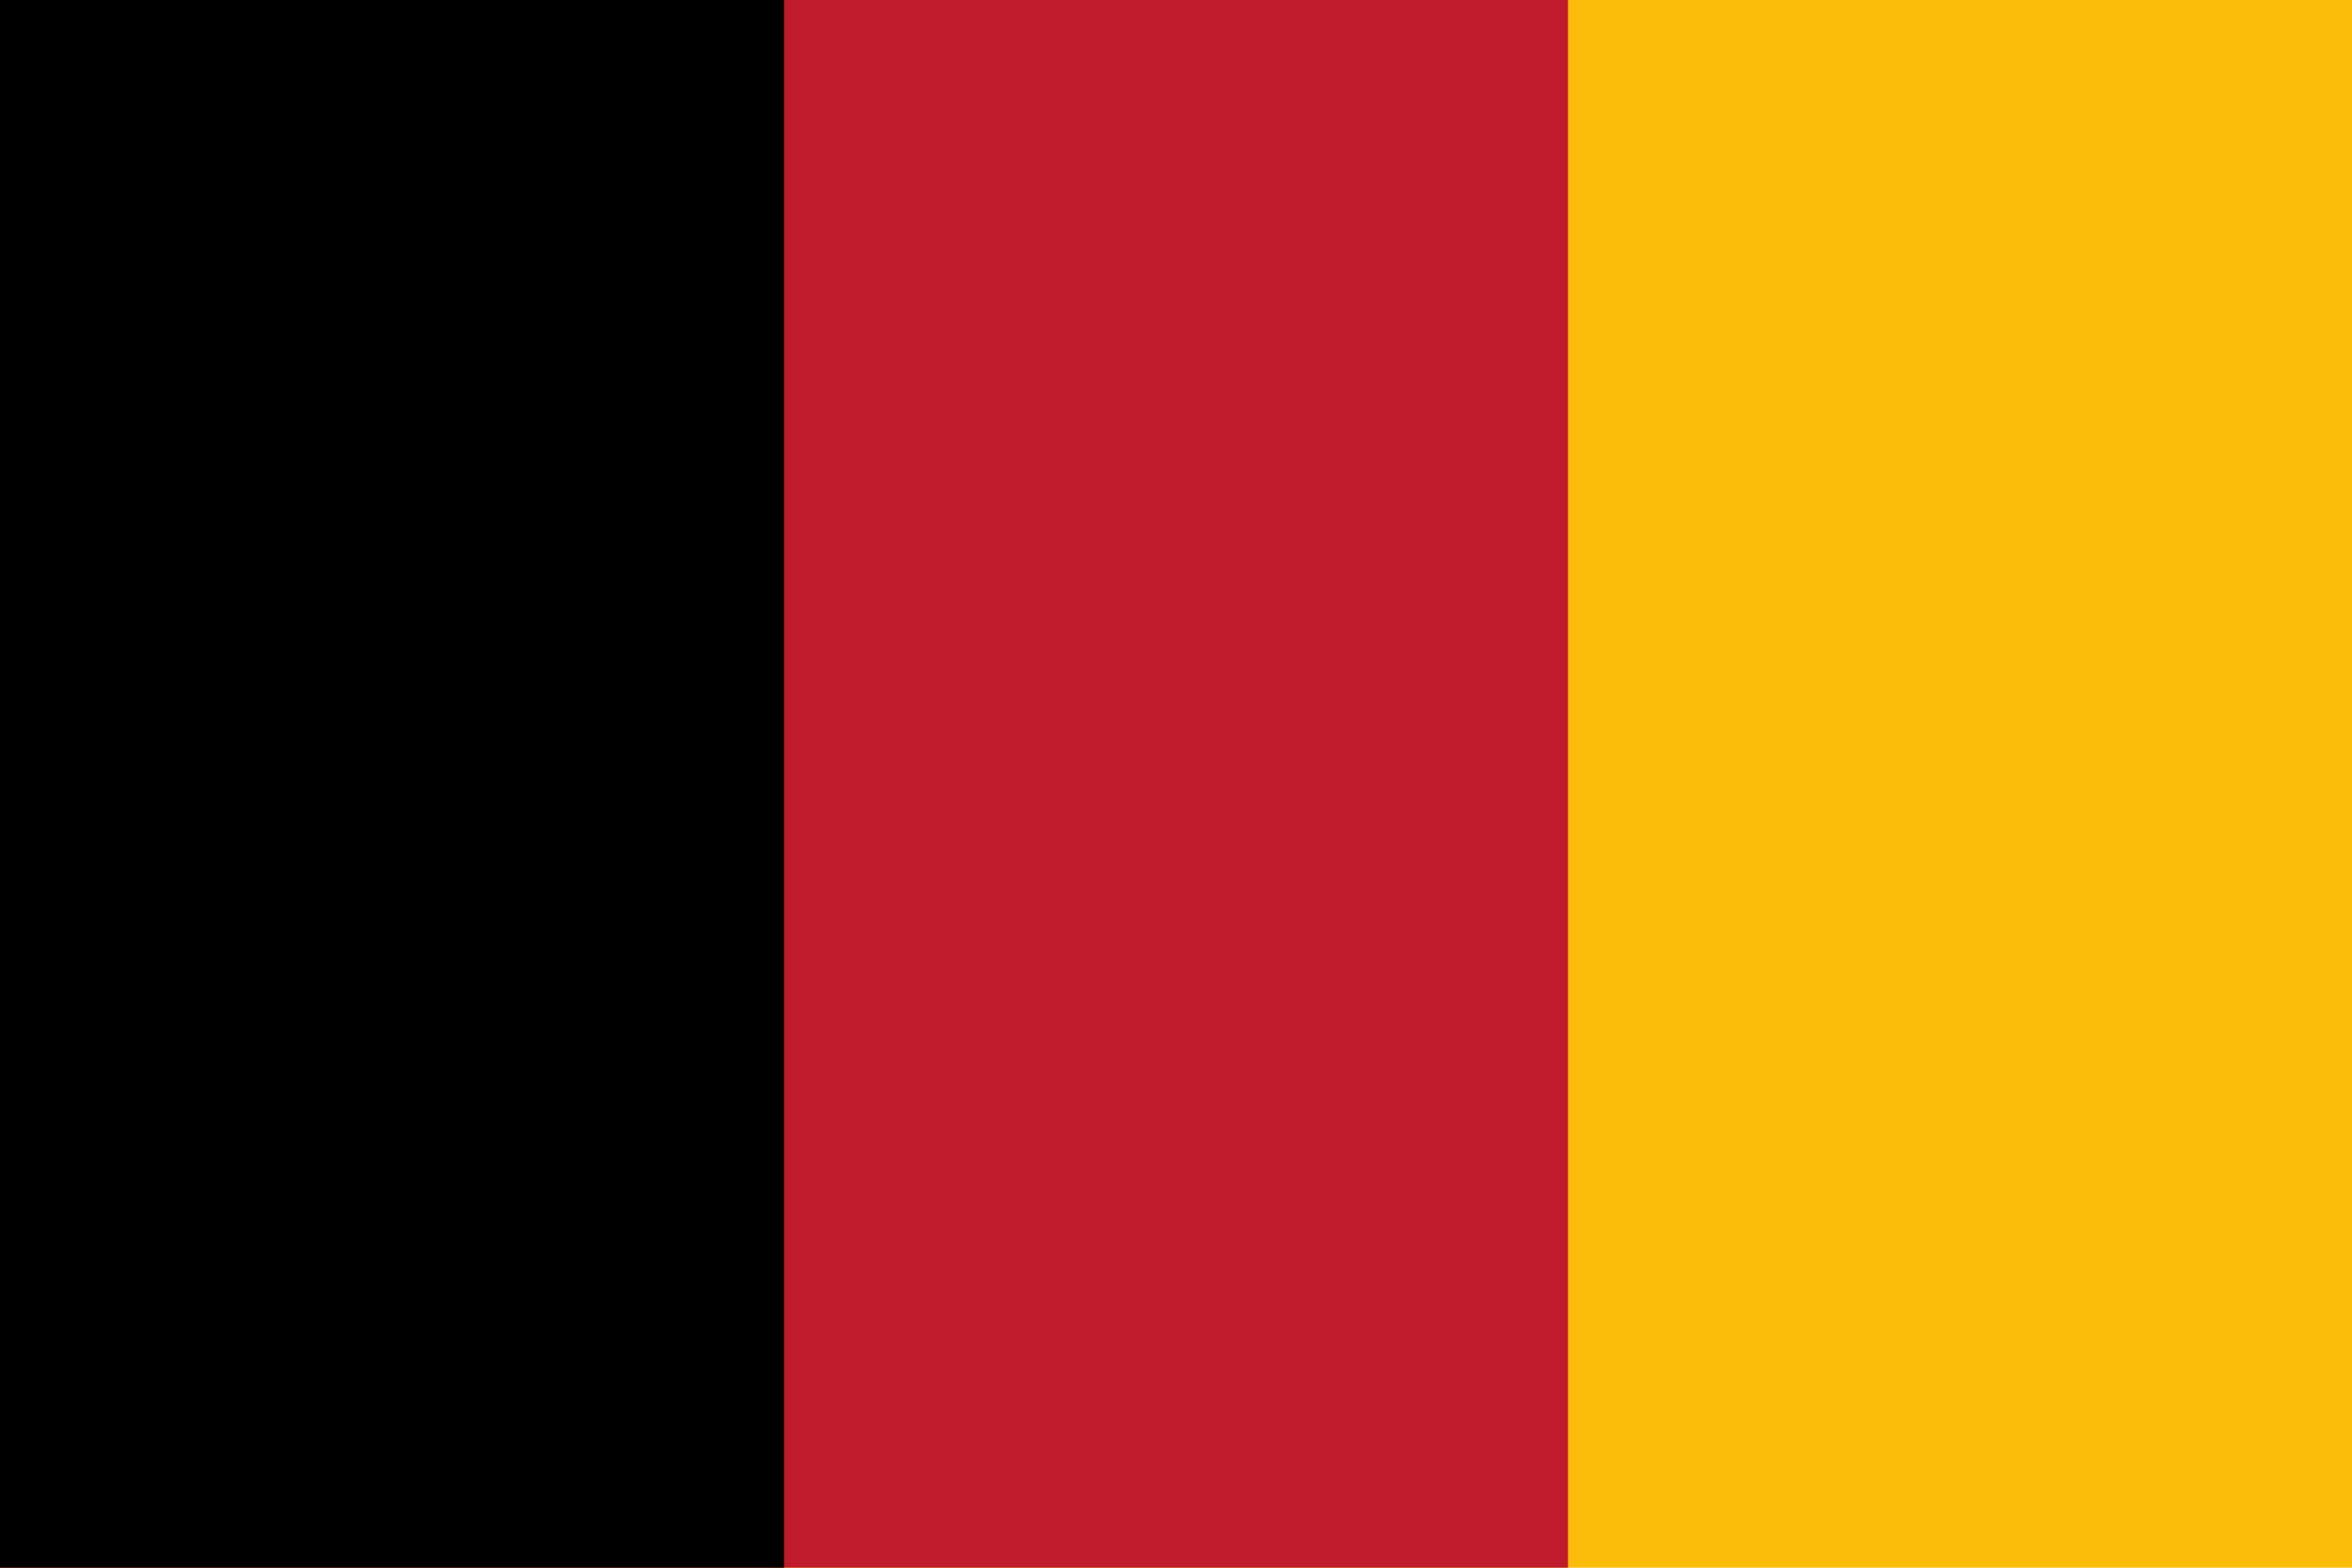 <?xml version="1.0" encoding="UTF-8"?>
<svg xmlns="http://www.w3.org/2000/svg" width="99" height="66">
<path fill="#FBBC09" d="m0,0v66h99V0"/>
<path fill="#BF1B2C" d="m0,0v66h66V0"/>
<path d="m0,0v66h33V0"/>
</svg>